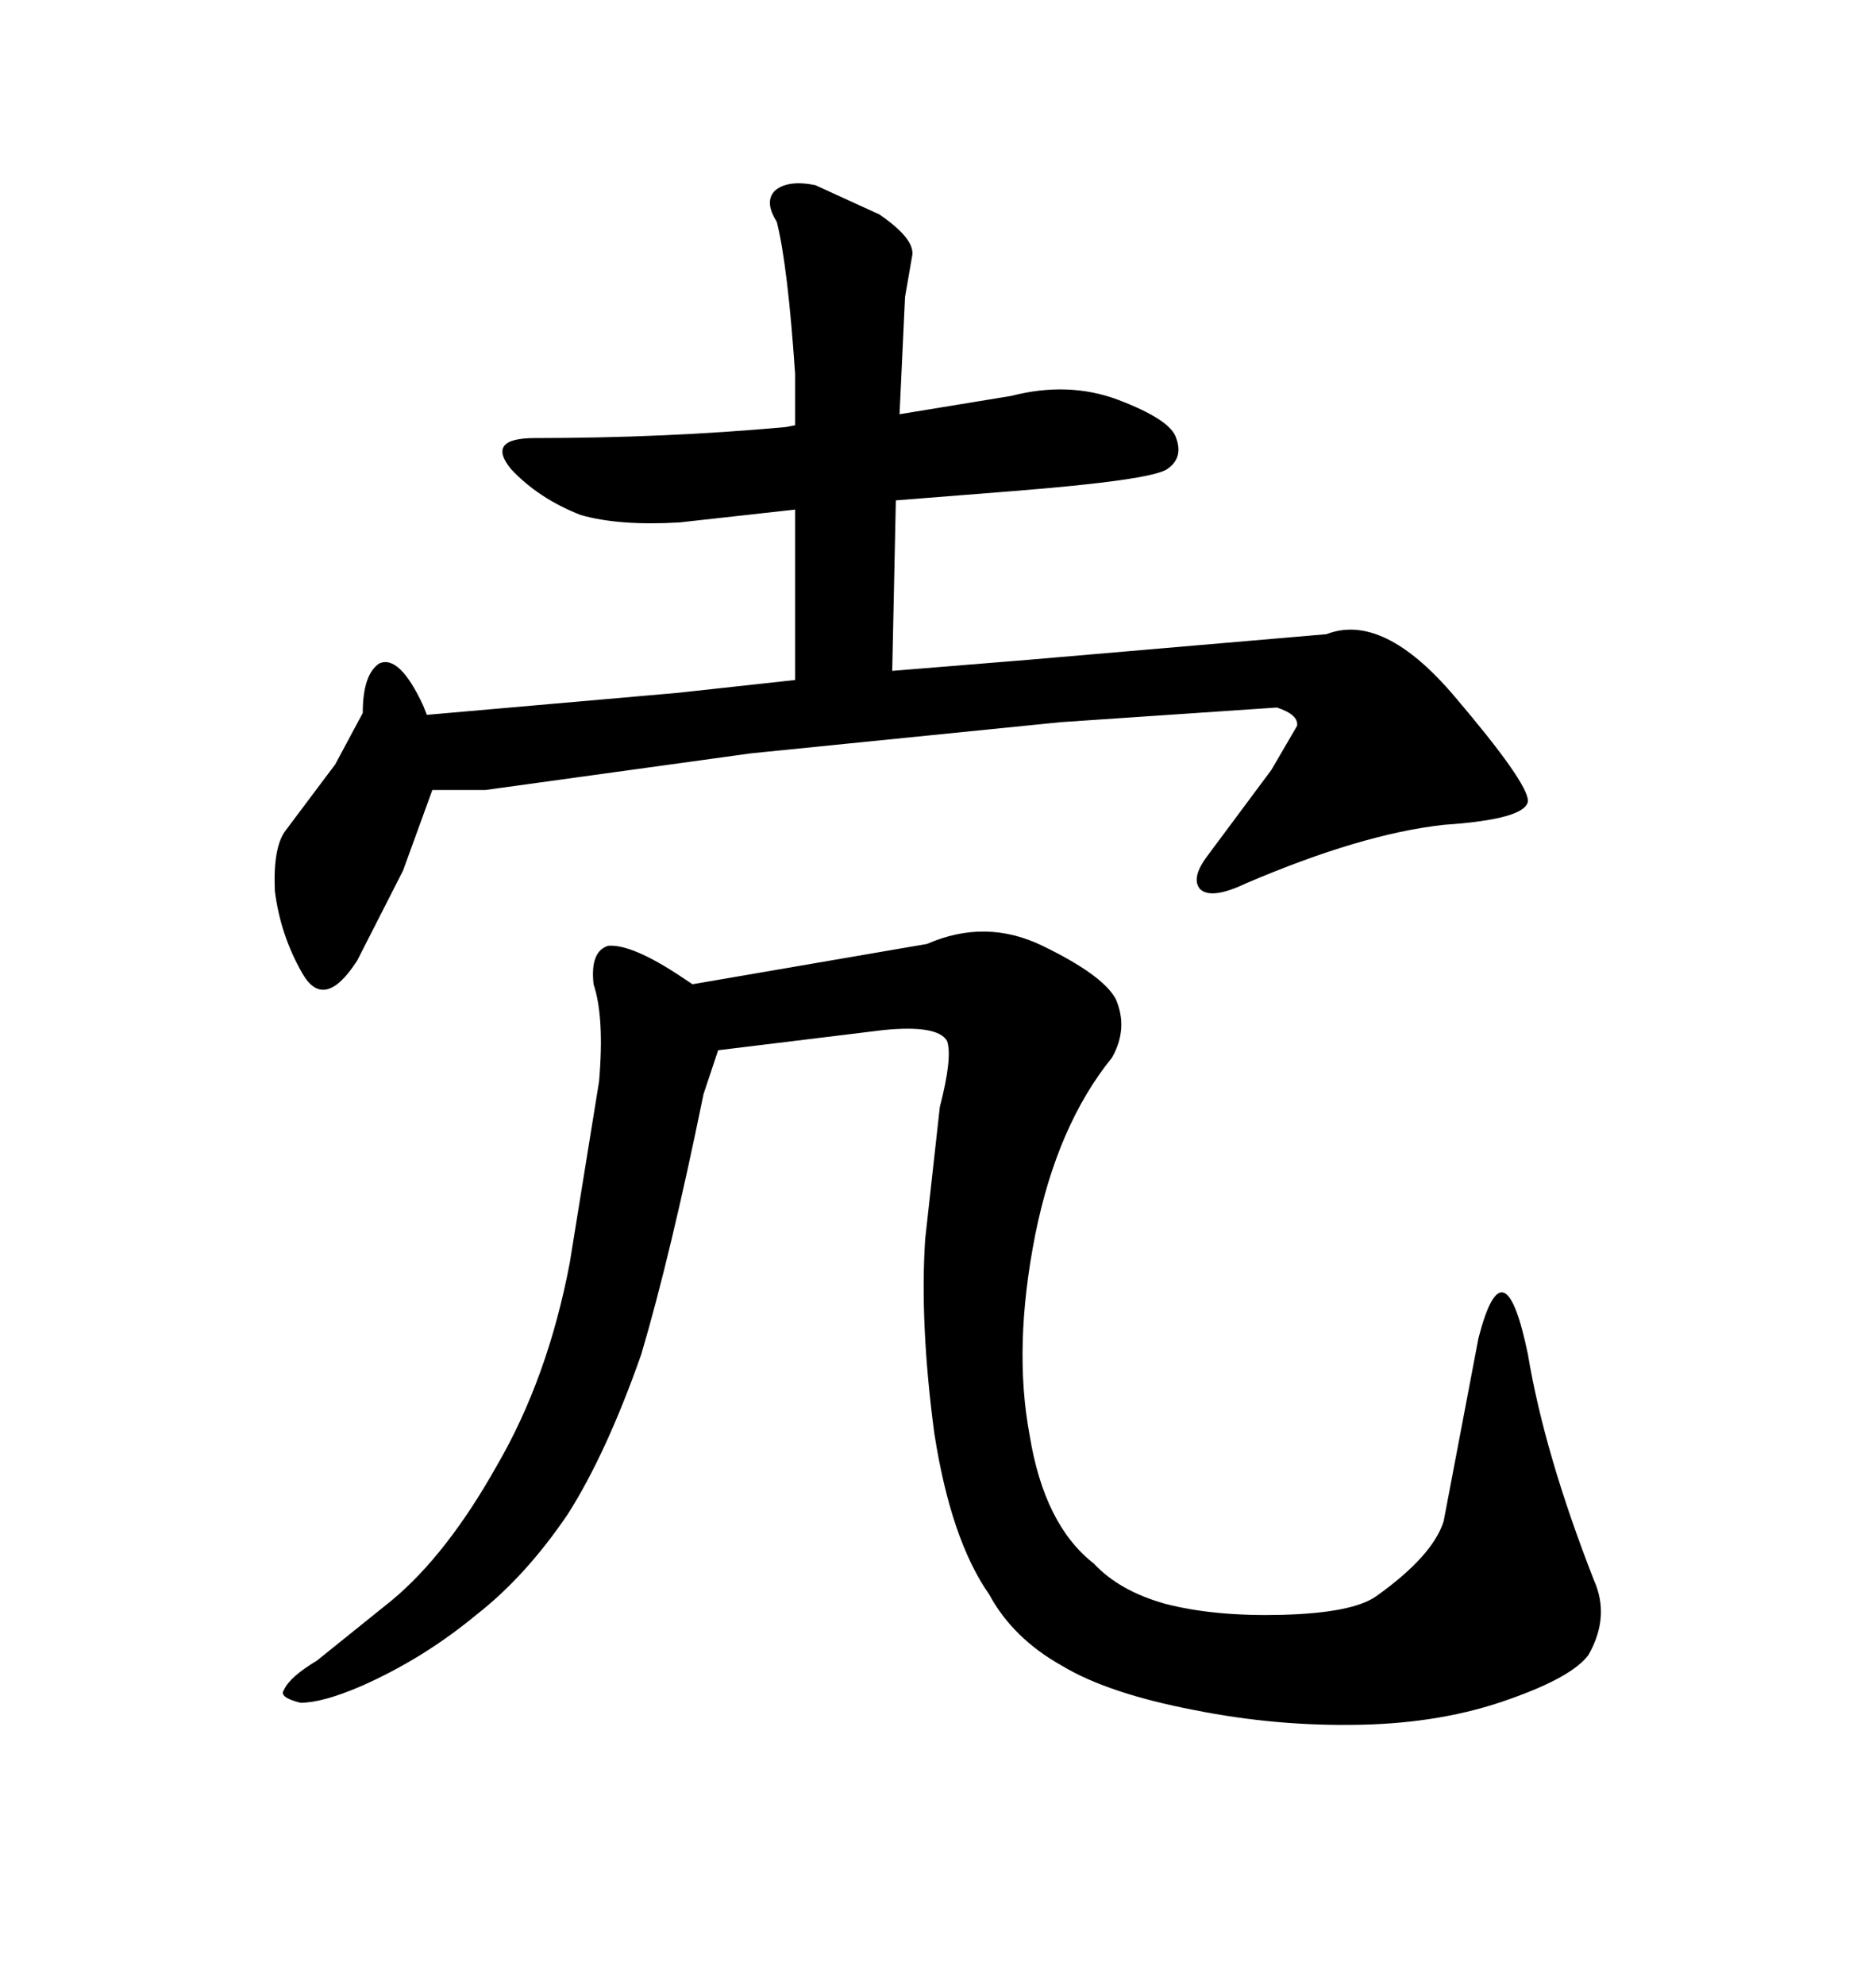 <svg xmlns="http://www.w3.org/2000/svg" xmlns:xlink="http://www.w3.org/1999/xlink" width="300" height="317.285"><path d="M125.68 68.26L127.15 67.97L127.15 59.77Q125.98 42.48 124.22 35.45L124.22 35.45Q122.17 32.23 123.93 30.47L123.93 30.47Q125.98 28.71 130.37 29.59L130.37 29.59L140.63 34.28Q146.19 38.09 145.90 40.72L145.90 40.72L144.73 47.46L143.85 66.21L161.72 63.28Q170.80 60.94 178.71 63.87L178.71 63.87Q187.21 67.09 188.09 70.02L188.09 70.02Q189.26 73.24 186.62 75L186.62 75Q183.98 76.76 161.72 78.52L161.72 78.52L143.26 79.98L142.68 107.23L164.36 105.47L212.11 101.37Q221.19 97.85 232.62 111.33L232.62 111.33Q244.34 125.10 244.34 128.03L244.34 128.03Q244.04 130.96 230.86 131.84L230.86 131.84Q217.68 133.30 199.22 141.21L199.22 141.21Q193.65 143.85 191.89 142.09L191.89 142.09Q190.43 140.33 193.07 136.82L193.07 136.82L203.32 123.05L207.42 116.02Q207.71 114.26 204.20 113.09L204.20 113.09L169.63 115.43L120.12 120.41L77.64 126.27L69.14 126.27L64.45 139.16L57.13 153.52Q51.86 161.72 48.34 155.57L48.34 155.57Q44.82 149.41 43.95 142.38L43.95 142.38Q43.65 135.35 45.70 132.71L45.70 132.71L53.61 122.17L58.01 113.96Q58.01 107.81 60.64 106.05L60.64 106.05Q63.87 104.59 67.68 112.79L67.68 112.79L68.26 114.26L108.40 110.74L127.15 108.69L127.15 81.45L108.69 83.50Q99.02 84.08 92.87 82.32L92.87 82.32Q86.13 79.69 81.74 75L81.74 75Q77.64 70.02 85.55 70.02L85.55 70.02Q106.35 70.02 125.68 68.26L125.68 68.26ZM102.54 216.50L102.54 216.50Q96.97 232.32 90.82 241.99L90.82 241.99Q84.08 251.95 76.17 258.11L76.17 258.11Q67.68 265.14 57.71 269.53L57.71 269.53Q51.56 272.17 48.05 272.17L48.05 272.17Q44.53 271.29 45.41 270.12L45.41 270.12Q46.29 268.07 50.68 265.43L50.68 265.43L62.70 255.76Q71.48 248.44 79.39 234.38L79.39 234.38Q87.60 220.31 91.11 201.86L91.11 201.86L95.80 172.85Q96.68 162.60 94.92 157.32L94.92 157.32Q94.34 152.05 97.27 151.17L97.27 151.17Q101.07 150.88 108.98 156.15L108.98 156.15L110.74 157.32L148.24 150.88Q157.62 146.78 166.70 151.17L166.70 151.17Q176.37 155.86 178.42 159.67L178.42 159.67Q180.47 164.36 177.83 169.04L177.83 169.04Q169.04 179.88 165.53 197.46L165.53 197.46Q162.01 215.33 164.65 229.39L164.65 229.39Q166.99 243.75 174.90 249.90L174.90 249.90Q179.00 254.30 186.33 256.35L186.33 256.35Q194.24 258.40 205.08 258.11L205.08 258.11Q216.21 257.81 220.02 255.18L220.02 255.18Q229.10 248.73 230.86 243.16L230.86 243.16L236.43 213.87Q240.53 198.05 244.34 216.50L244.34 216.50Q246.97 232.32 254.88 252.54L254.88 252.54Q257.52 258.40 254.00 264.55L254.00 264.55Q251.37 268.07 241.41 271.58L241.41 271.58Q230.86 275.39 217.68 275.68L217.68 275.68Q204.20 275.98 191.02 273.34L191.02 273.34Q177.25 270.70 169.92 266.31L169.92 266.31Q162.01 261.91 158.20 254.88L158.20 254.88Q152.05 246.09 149.41 229.10L149.41 229.10Q147.07 211.52 147.95 198.05L147.95 198.05L150.29 176.95Q152.34 169.04 151.46 166.41L151.46 166.41Q150 163.77 141.21 164.65L141.21 164.65L114.84 167.87L112.50 174.90Q107.23 200.68 102.54 216.50Z"/></svg>